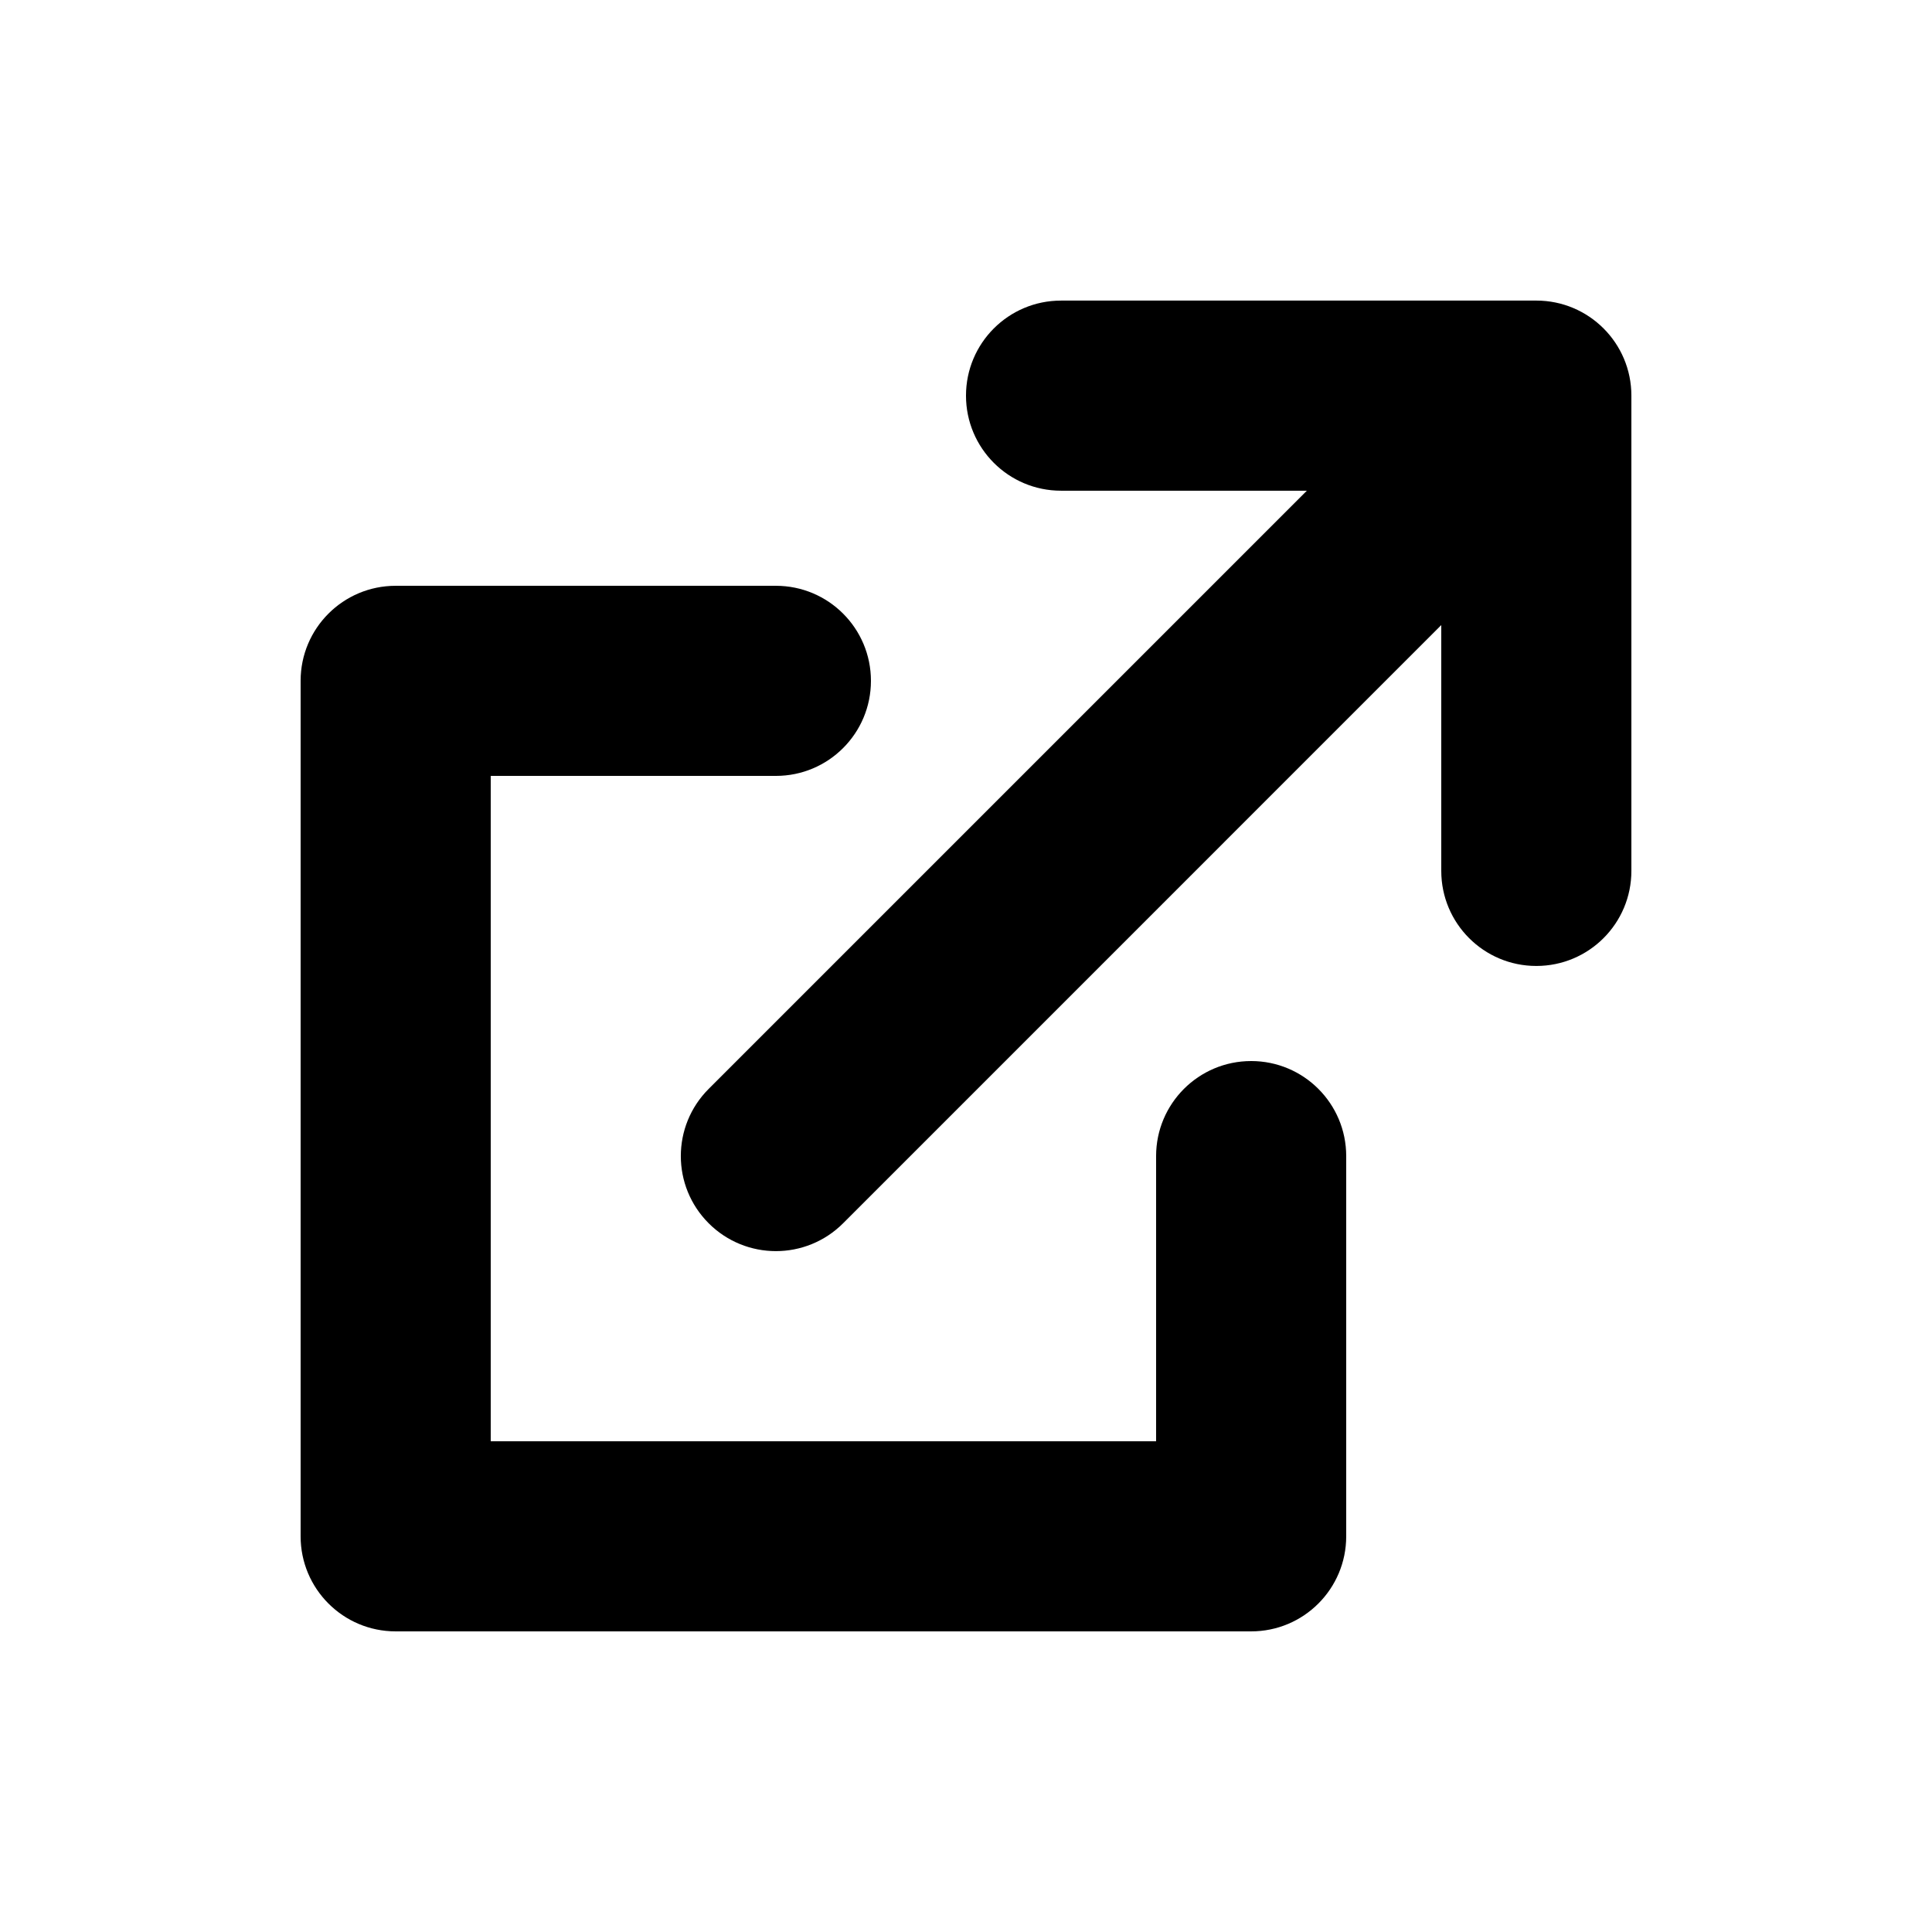 <?xml version="1.0" encoding="UTF-8"?>
<!-- Uploaded to: ICON Repo, www.svgrepo.com, Generator: ICON Repo Mixer Tools -->
<svg fill="#000000" width="800px" height="800px" version="1.1" viewBox="144 144 512 512" xmlns="http://www.w3.org/2000/svg">
 <g>
  <path d="m475.57 425.19c-13.93 0-25.191 11.285-25.191 25.191v75.57h-176.33v-176.33h75.57c13.93 0 25.191-11.285 25.191-25.191 0-13.902-11.262-25.188-25.191-25.188h-100.76c-13.93 0-25.191 11.285-25.191 25.188v226.71c0 13.906 11.262 25.191 25.191 25.191h226.71c13.93 0 25.191-11.285 25.191-25.191v-100.76c0-13.906-11.262-25.191-25.191-25.191z"/>
  <path d="m551.14 223.66h-125.95c-13.93 0-25.191 11.285-25.191 25.191s11.262 25.191 25.191 25.191h65.141l-158.52 158.52c-9.848 9.848-9.848 25.77 0 35.621 4.914 4.91 11.363 7.379 17.812 7.379 6.449 0 12.898-2.469 17.809-7.379l158.52-158.53v65.145c0 13.906 11.262 25.191 25.191 25.191s25.191-11.285 25.191-25.191v-125.95c0-13.906-11.262-25.191-25.191-25.191z"/>
 </g>
</svg>